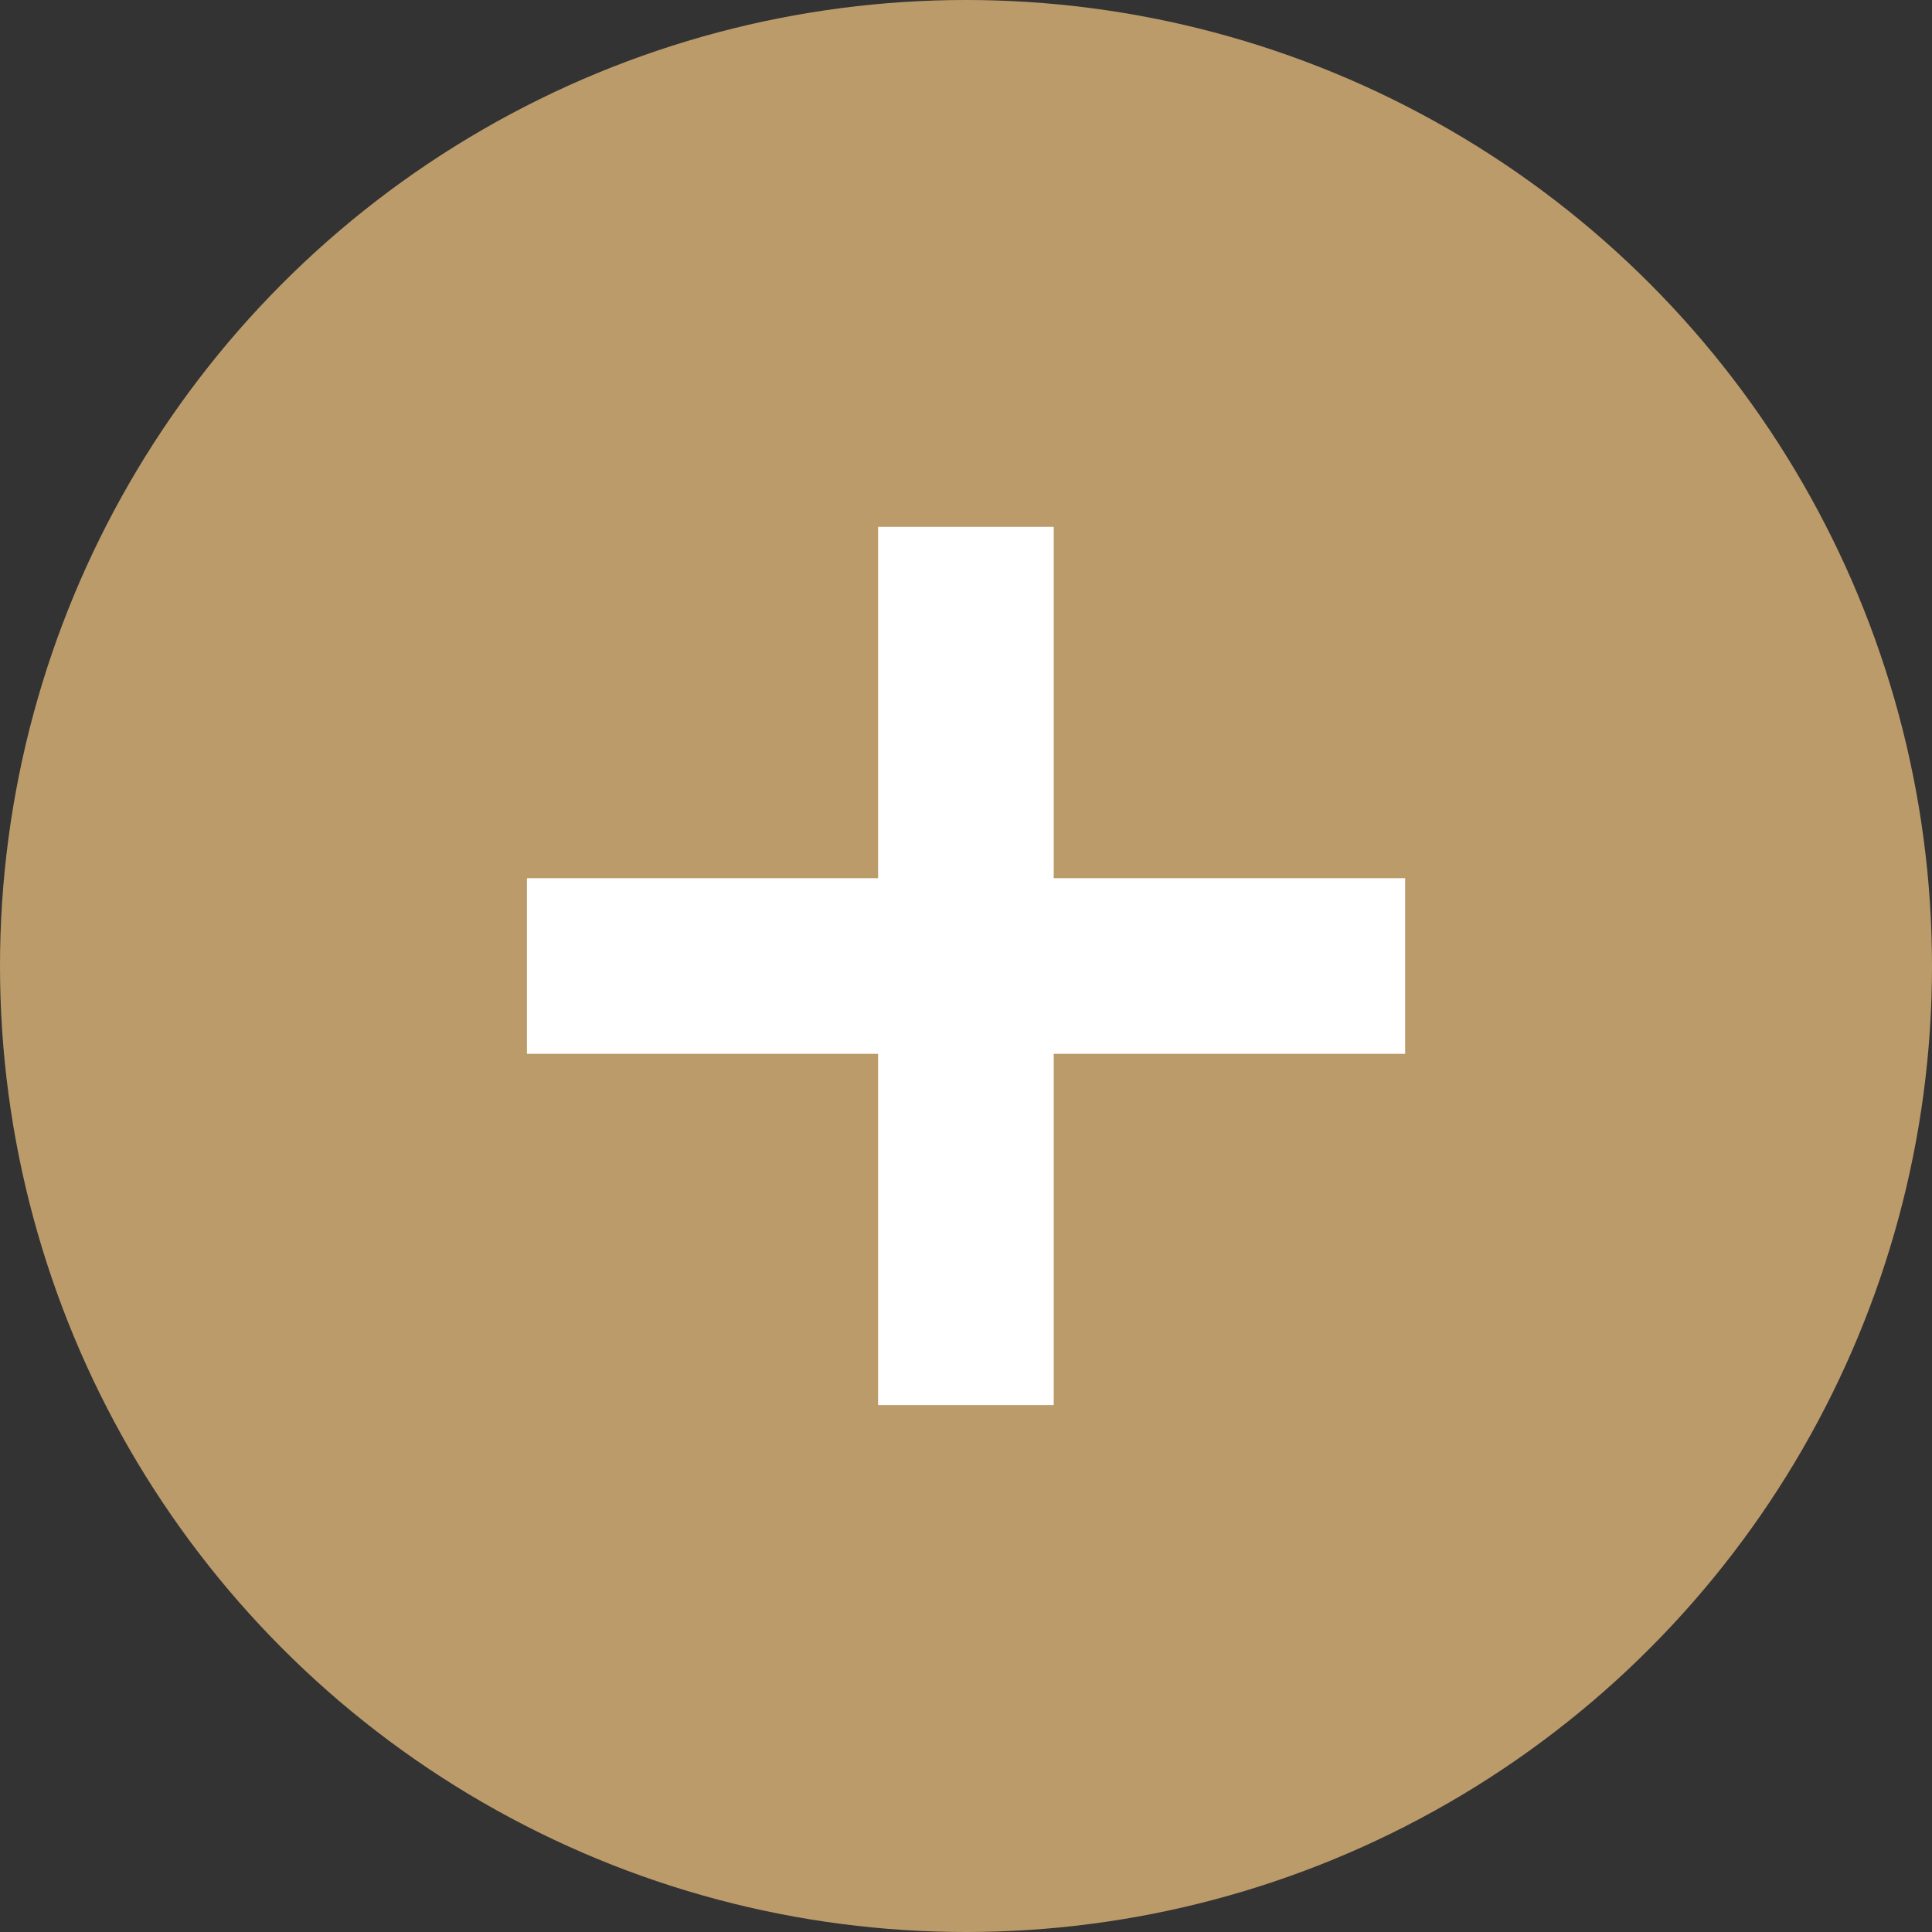 <svg width="20" height="20" viewBox="0 0 20 20" fill="none" xmlns="http://www.w3.org/2000/svg">
<rect x="0" y="0" width="20" height="20" fill="#333333" stroke="none"/>
<circle cx="10" cy="10" r="10" fill="#BC9B6A"/>
<rect x="5.455" y="9.091" width="9.091" height="1.818" fill="white"/>
<rect x="10.908" y="5.454" width="9.091" height="1.818" transform="rotate(90 10.908 5.454)" fill="white"/>
</svg>

